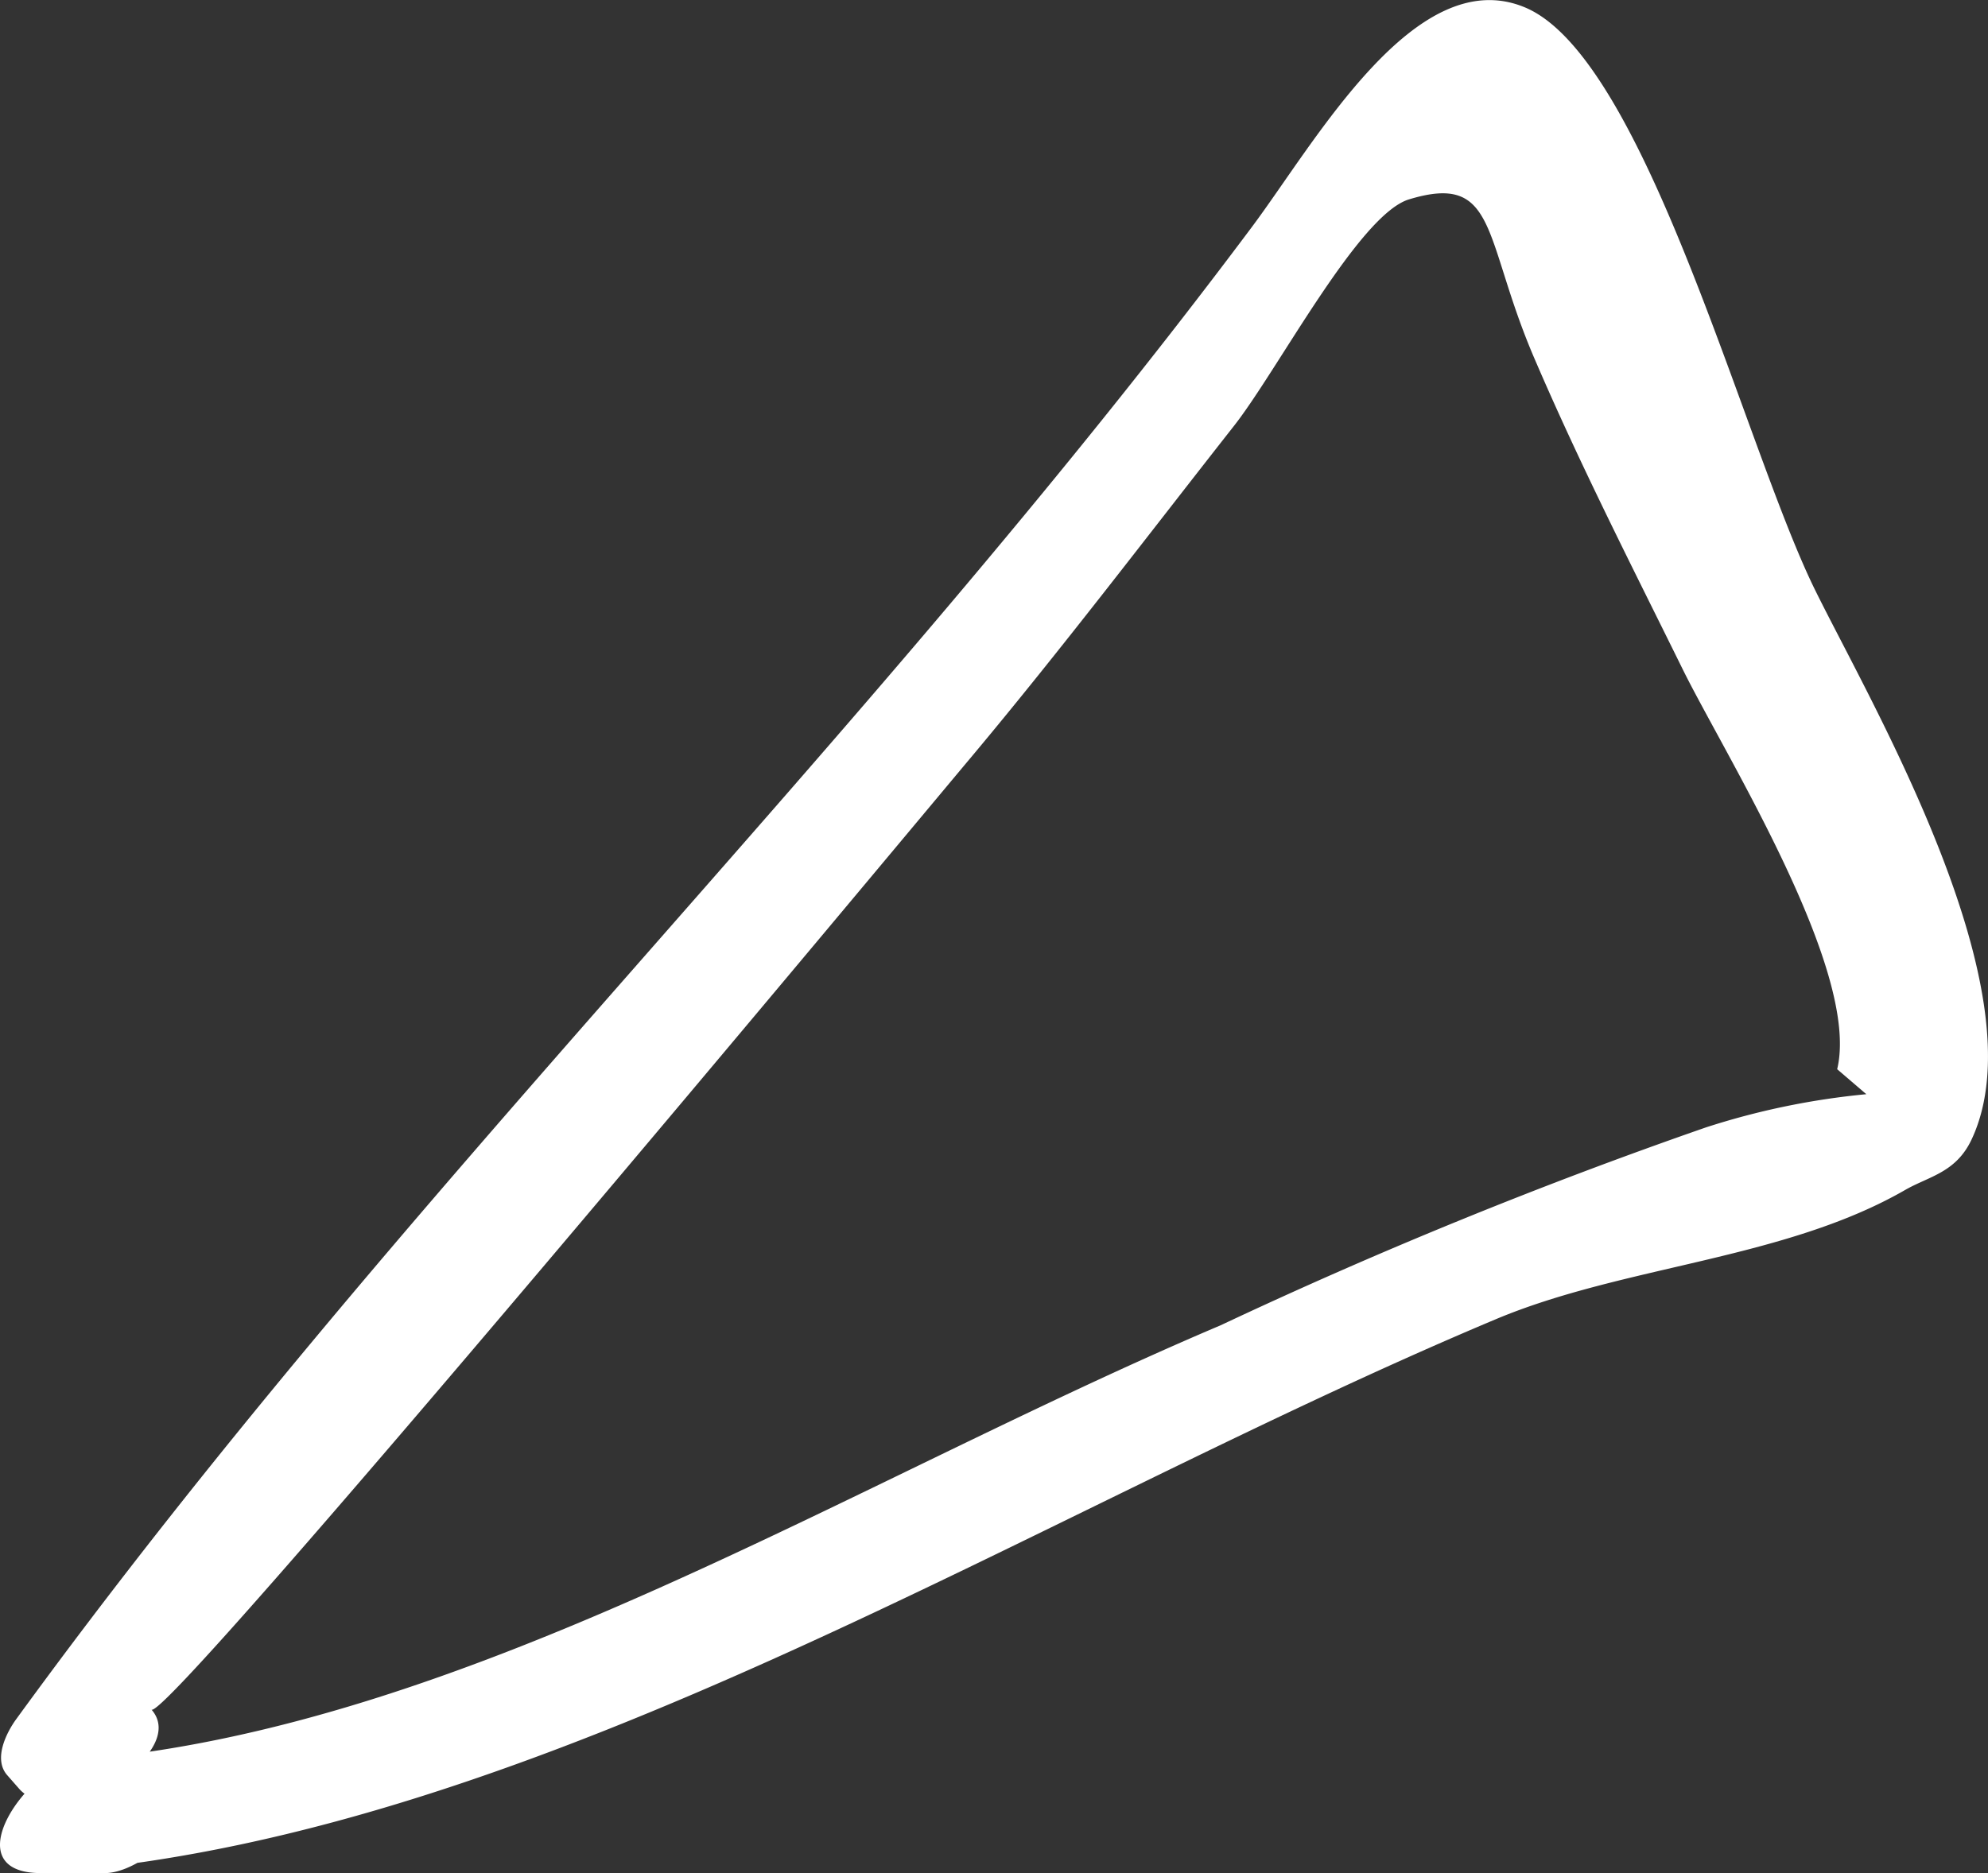 <svg height="29.428" viewBox="0 0 31.225 29.428" width="31.225" xmlns="http://www.w3.org/2000/svg"><rect x="0" y="0" width="31.225" height="29.428" fill="#333333" stroke="none"/><path d="m677.7 337.227c.211.242 11.794-13.673 12.9-14.992 1.4-1.674 2.738-3.437 4.1-5.171.688-.873 1.962-3.321 2.751-3.563 1.4-.427 1.159.6 1.965 2.483.726 1.693 1.535 3.273 2.334 4.895.658 1.336 2.8 4.742 2.428 6.287l.458.393a11.747 11.747 0 0 0 -2.518.521 78.252 78.252 0 0 0 -7.625 3.11c-5.8 2.46-11.86 6.324-17.937 6.828-.781.065-1.993 1.778-.589 1.778h1c.843 0 2.38-1.8.872-1.8h-1q-.3.89-.589 1.778c7.638-.636 15.284-5.622 22.569-8.681 2.01-.844 4.524-.933 6.429-2.031.374-.215.8-.27 1.045-.8 1.078-2.314-1.572-6.818-2.461-8.623-1.115-2.262-2.653-8.355-4.556-9.154-1.718-.72-3.288 2.108-4.293 3.452-6.192 8.28-13.3 15.05-19.406 23.44-.141.193-.37.62-.142.88l.186.212c.613.7 2.693-.542 2.081-1.241z" fill="#fff" transform="translate(-675.322 -310.368)"/></svg>